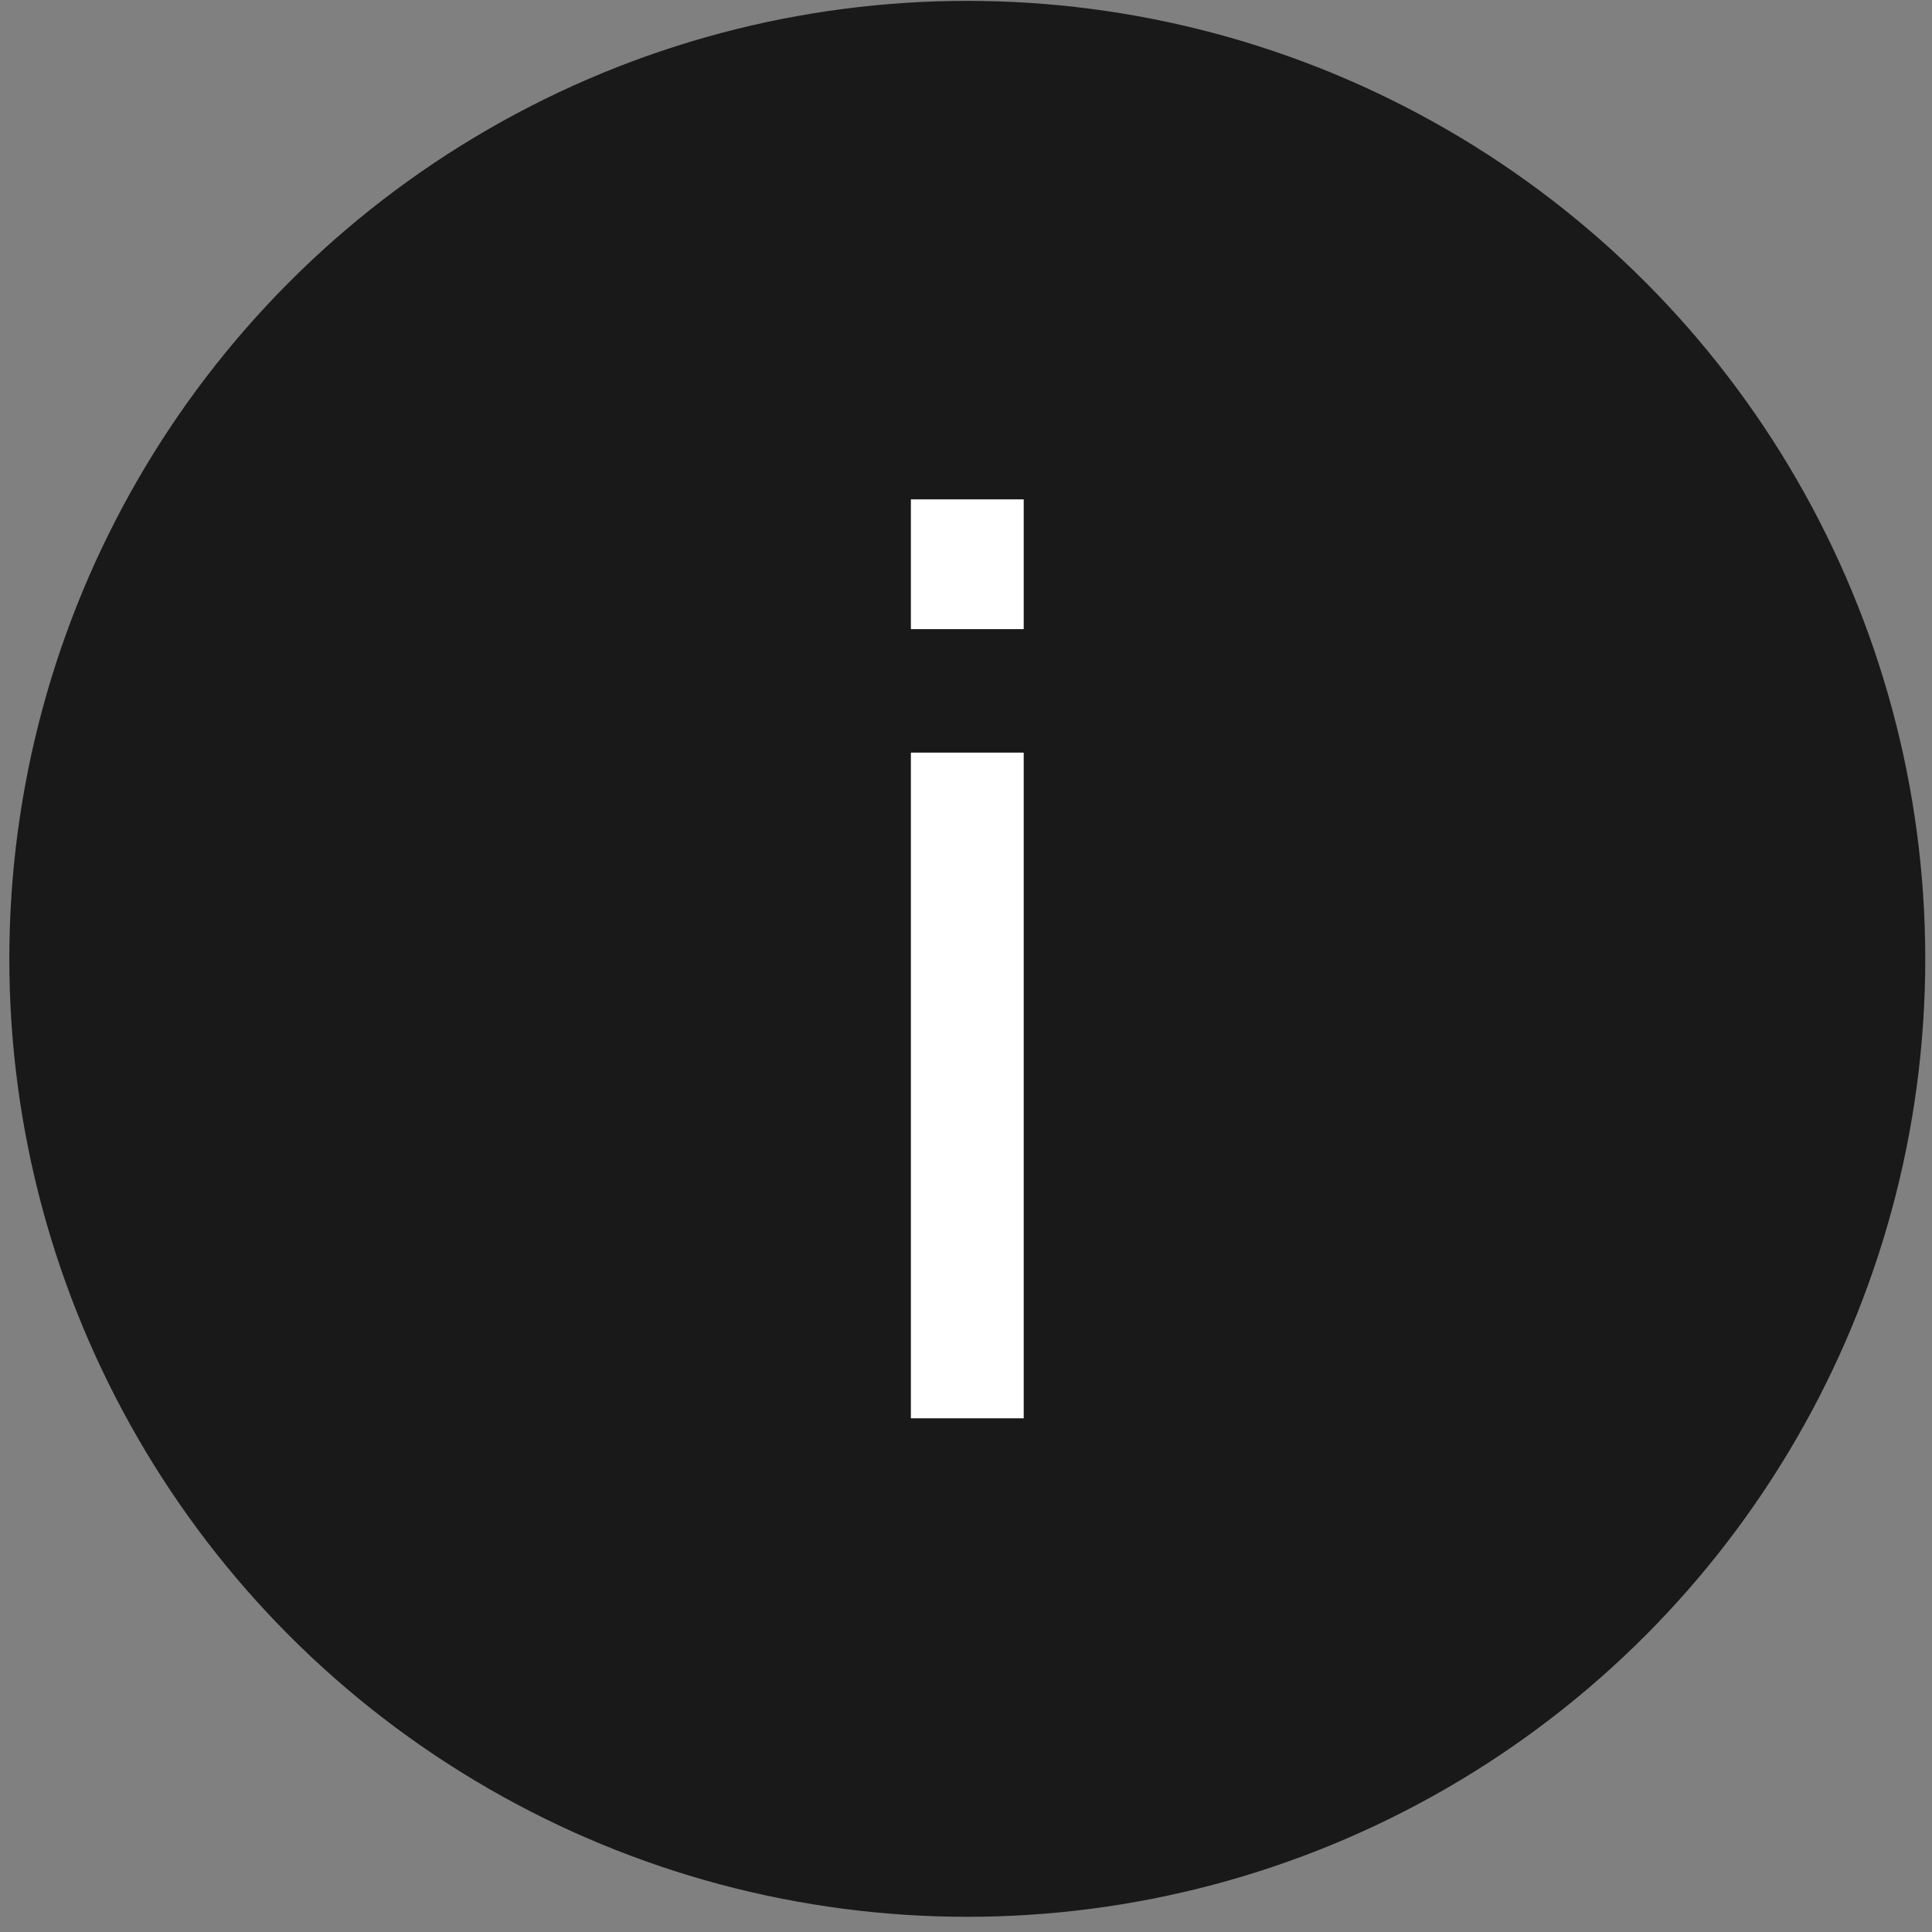 <?xml version="1.0" encoding="UTF-8" standalone="no"?><!DOCTYPE svg PUBLIC "-//W3C//DTD SVG 1.1//EN" "http://www.w3.org/Graphics/SVG/1.1/DTD/svg11.dtd"><svg width="100%" height="100%" viewBox="0 0 301 301" version="1.1" xmlns="http://www.w3.org/2000/svg" xmlns:xlink="http://www.w3.org/1999/xlink" xml:space="preserve" xmlns:serif="http://www.serif.com/" style="fill-rule:evenodd;clip-rule:evenodd;stroke-linejoin:round;stroke-miterlimit:2;"><rect x="0" y="0" width="301" height="301" fill="#808080" stroke="none"/><rect id="disclaimer_logo" x="0.702" y="0.136" width="300" height="300" style="fill:none;"/><circle cx="150.702" cy="149.384" r="149.249" style="fill:#191919;"/><path d="M141.913,98.017l0,-20.215l17.578,0l0,20.215l-17.578,-0Zm0,122.949l0,-103.711l17.578,0l0,103.711l-17.578,0Z" style="fill:#fff;fill-rule:nonzero;"/></svg>